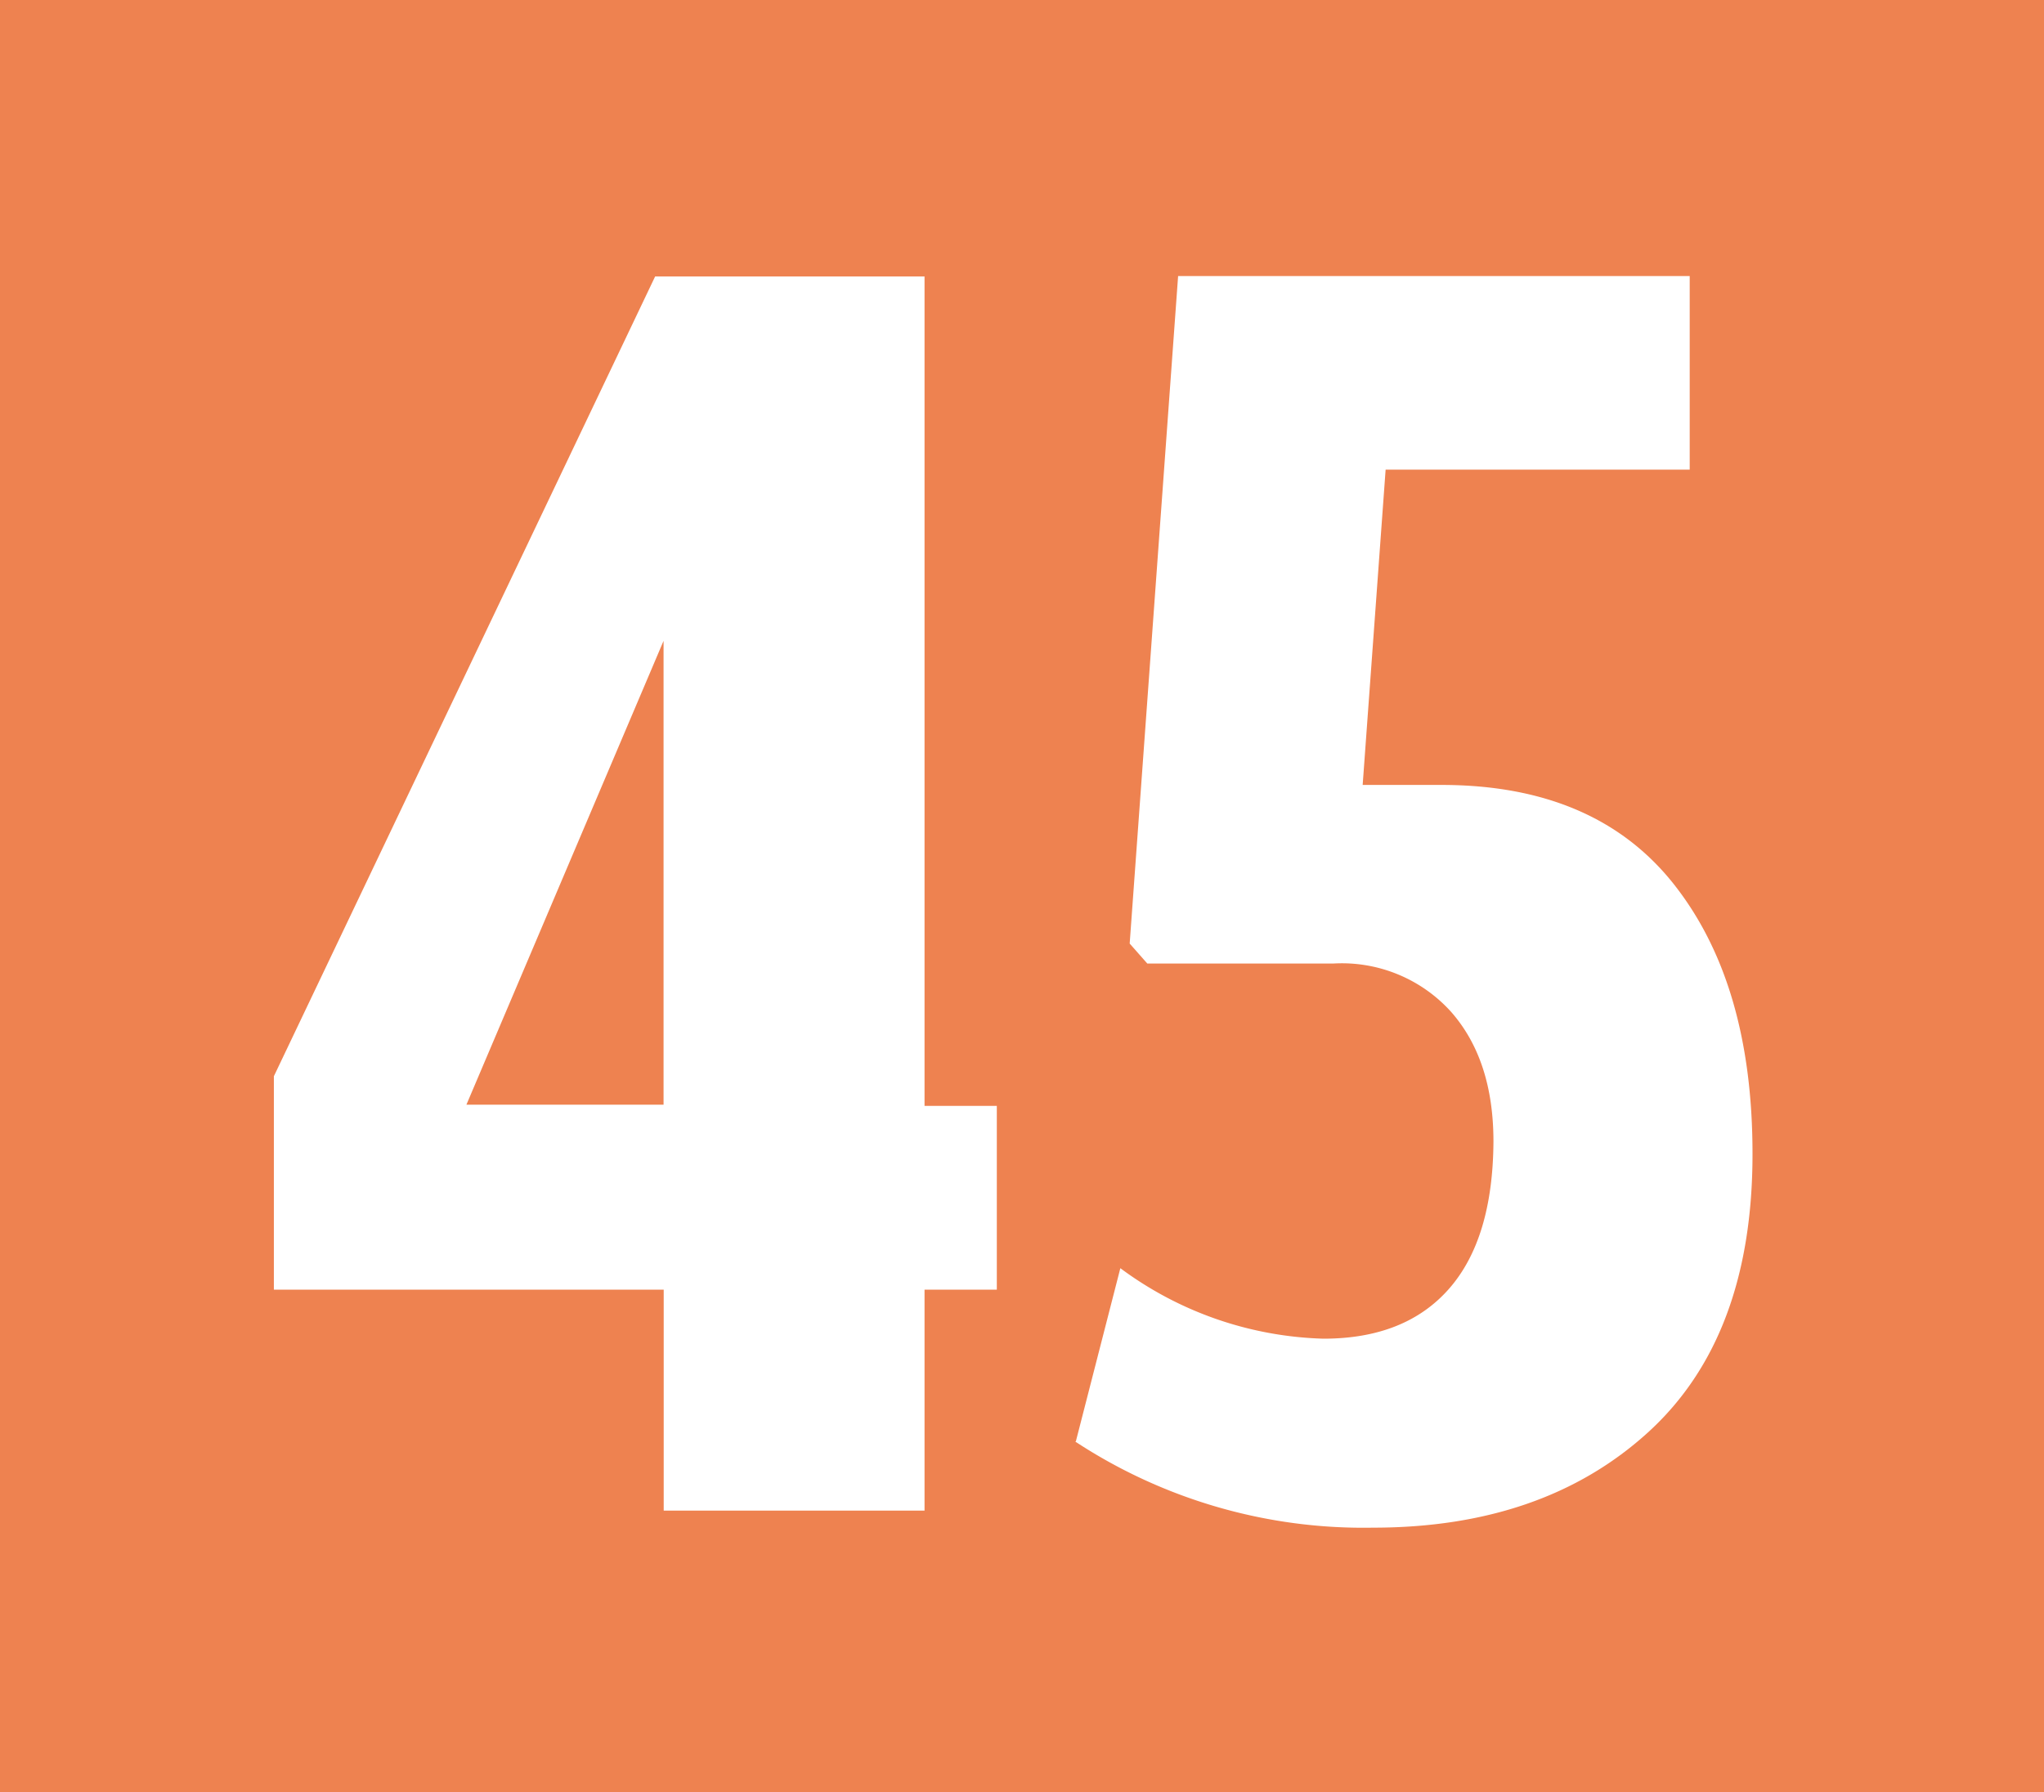 <svg id="Calque_1" data-name="Calque 1" xmlns="http://www.w3.org/2000/svg" viewBox="0 0 138 121"><defs><style>.cls-1{fill:#ee8250;}.cls-2{fill:#fff;}</style></defs><rect class="cls-1" width="138" height="121"/><path class="cls-2" d="M154.49,87.08V72.67l25.74-54h18.19v56h4.88V87.08h-4.88V102H180.81V87.08Zm13-12.49h13.31V43.27Z" transform="translate(-136)"/><path class="cls-2" d="M208.64,97.31l3-11.68a24.11,24.11,0,0,0,13.71,4.76q5.52,0,8.48-3.37t3-9.94q0-5.52-2.87-8.77A9.93,9.93,0,0,0,226,65.06H213.46l-1.19-1.35,3.27-45.07h34.54V31.71H229.55L228,53h5.32q10.41,0,15.71,6.73t5.29,18.2q0,12.38-7.07,18.8t-18.55,6.42a35.44,35.44,0,0,1-20.1-5.81Z" transform="translate(-136)"/></svg>